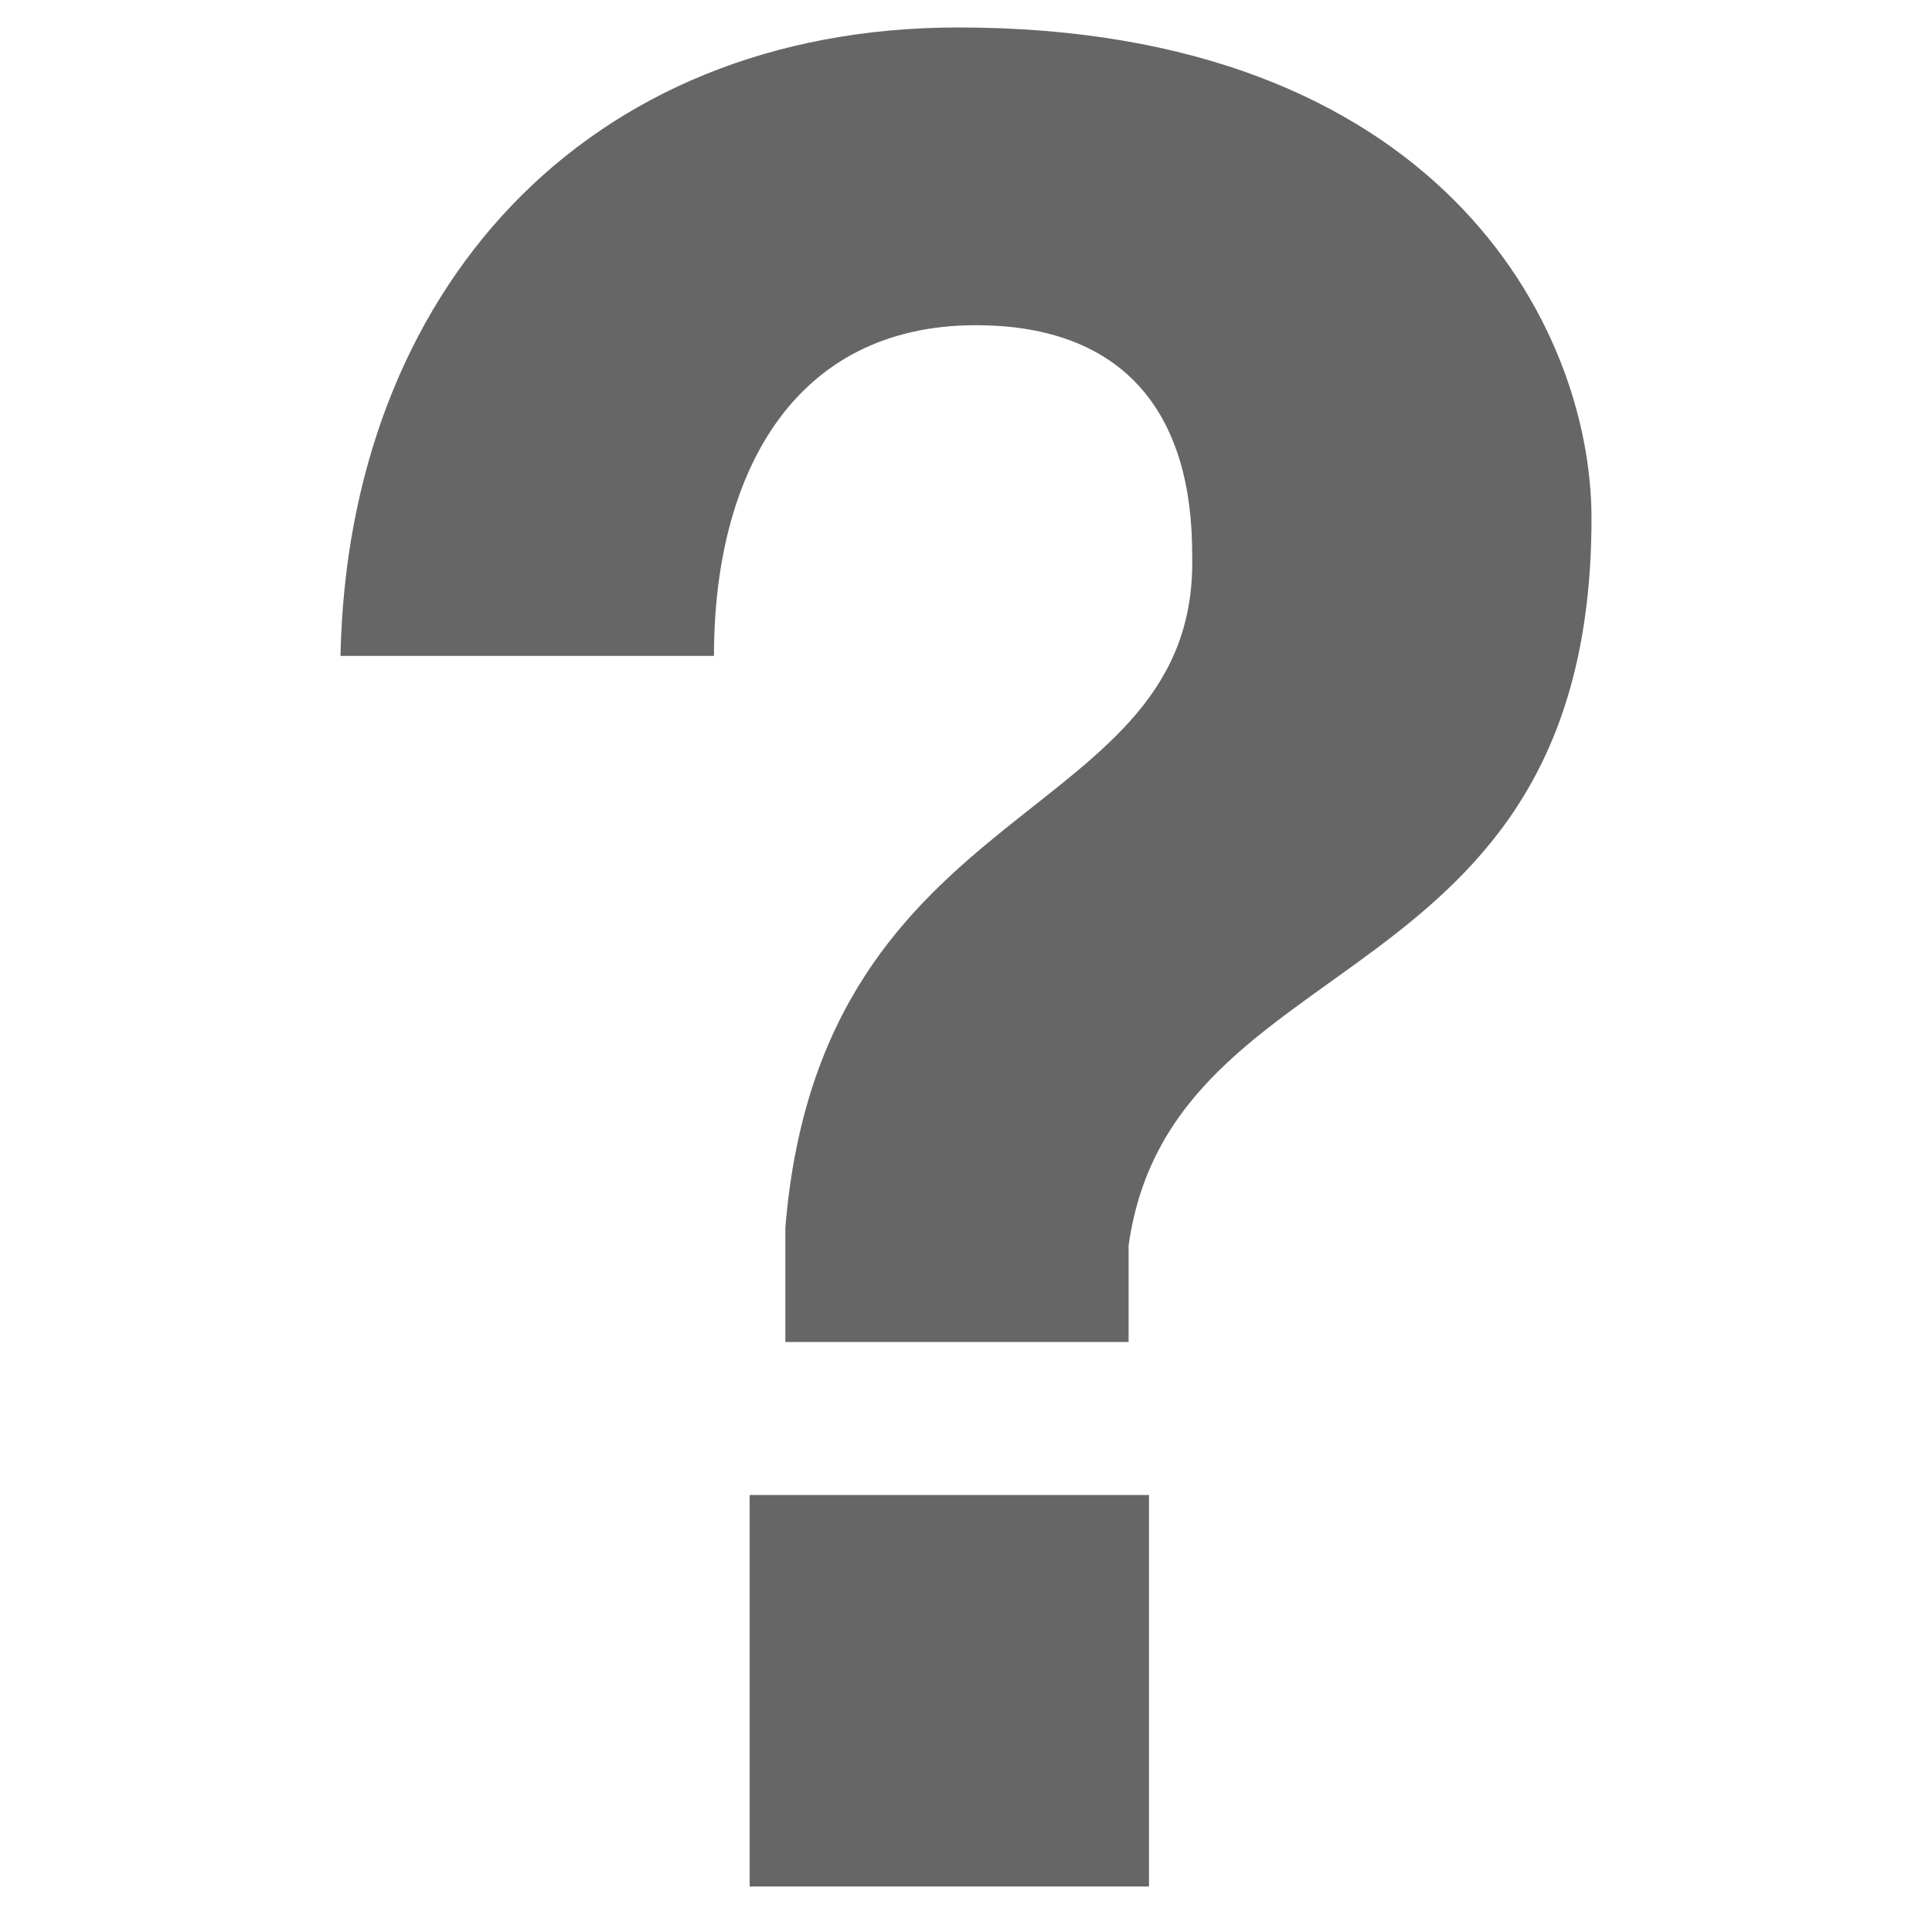 <?xml version="1.0" encoding="utf-8"?>
<!-- Generator: Adobe Illustrator 25.0.0, SVG Export Plug-In . SVG Version: 6.00 Build 0)  -->
<svg version="1.1" id="Capa_1" xmlns="http://www.w3.org/2000/svg" xmlns:xlink="http://www.w3.org/1999/xlink" x="0px" y="0px"
	 viewBox="0 0 492.5 492.5" style="enable-background:new 0 0 492.5 492.5;" xml:space="preserve">
<style type="text/css">
	.st0{fill:#666666;}
</style>
<g>
	<path class="st0" d="M86.8,167.1C88.7,74.4,149,7,244.3,7c121.9,0,161.4,75.8,161.4,125.1c0,123.8-107,107-118,185.4v24.6h-87.5
		V313c9.1-112.2,105.7-101.8,103.7-171.8c0-39.5-20.7-58.3-55.1-58.3c-46.7,0-66.8,38.2-66.8,84.3H86.8z M191.1,381.1h101.8v99.8
		H191.1V381.1z"/>
</g>
</svg>
